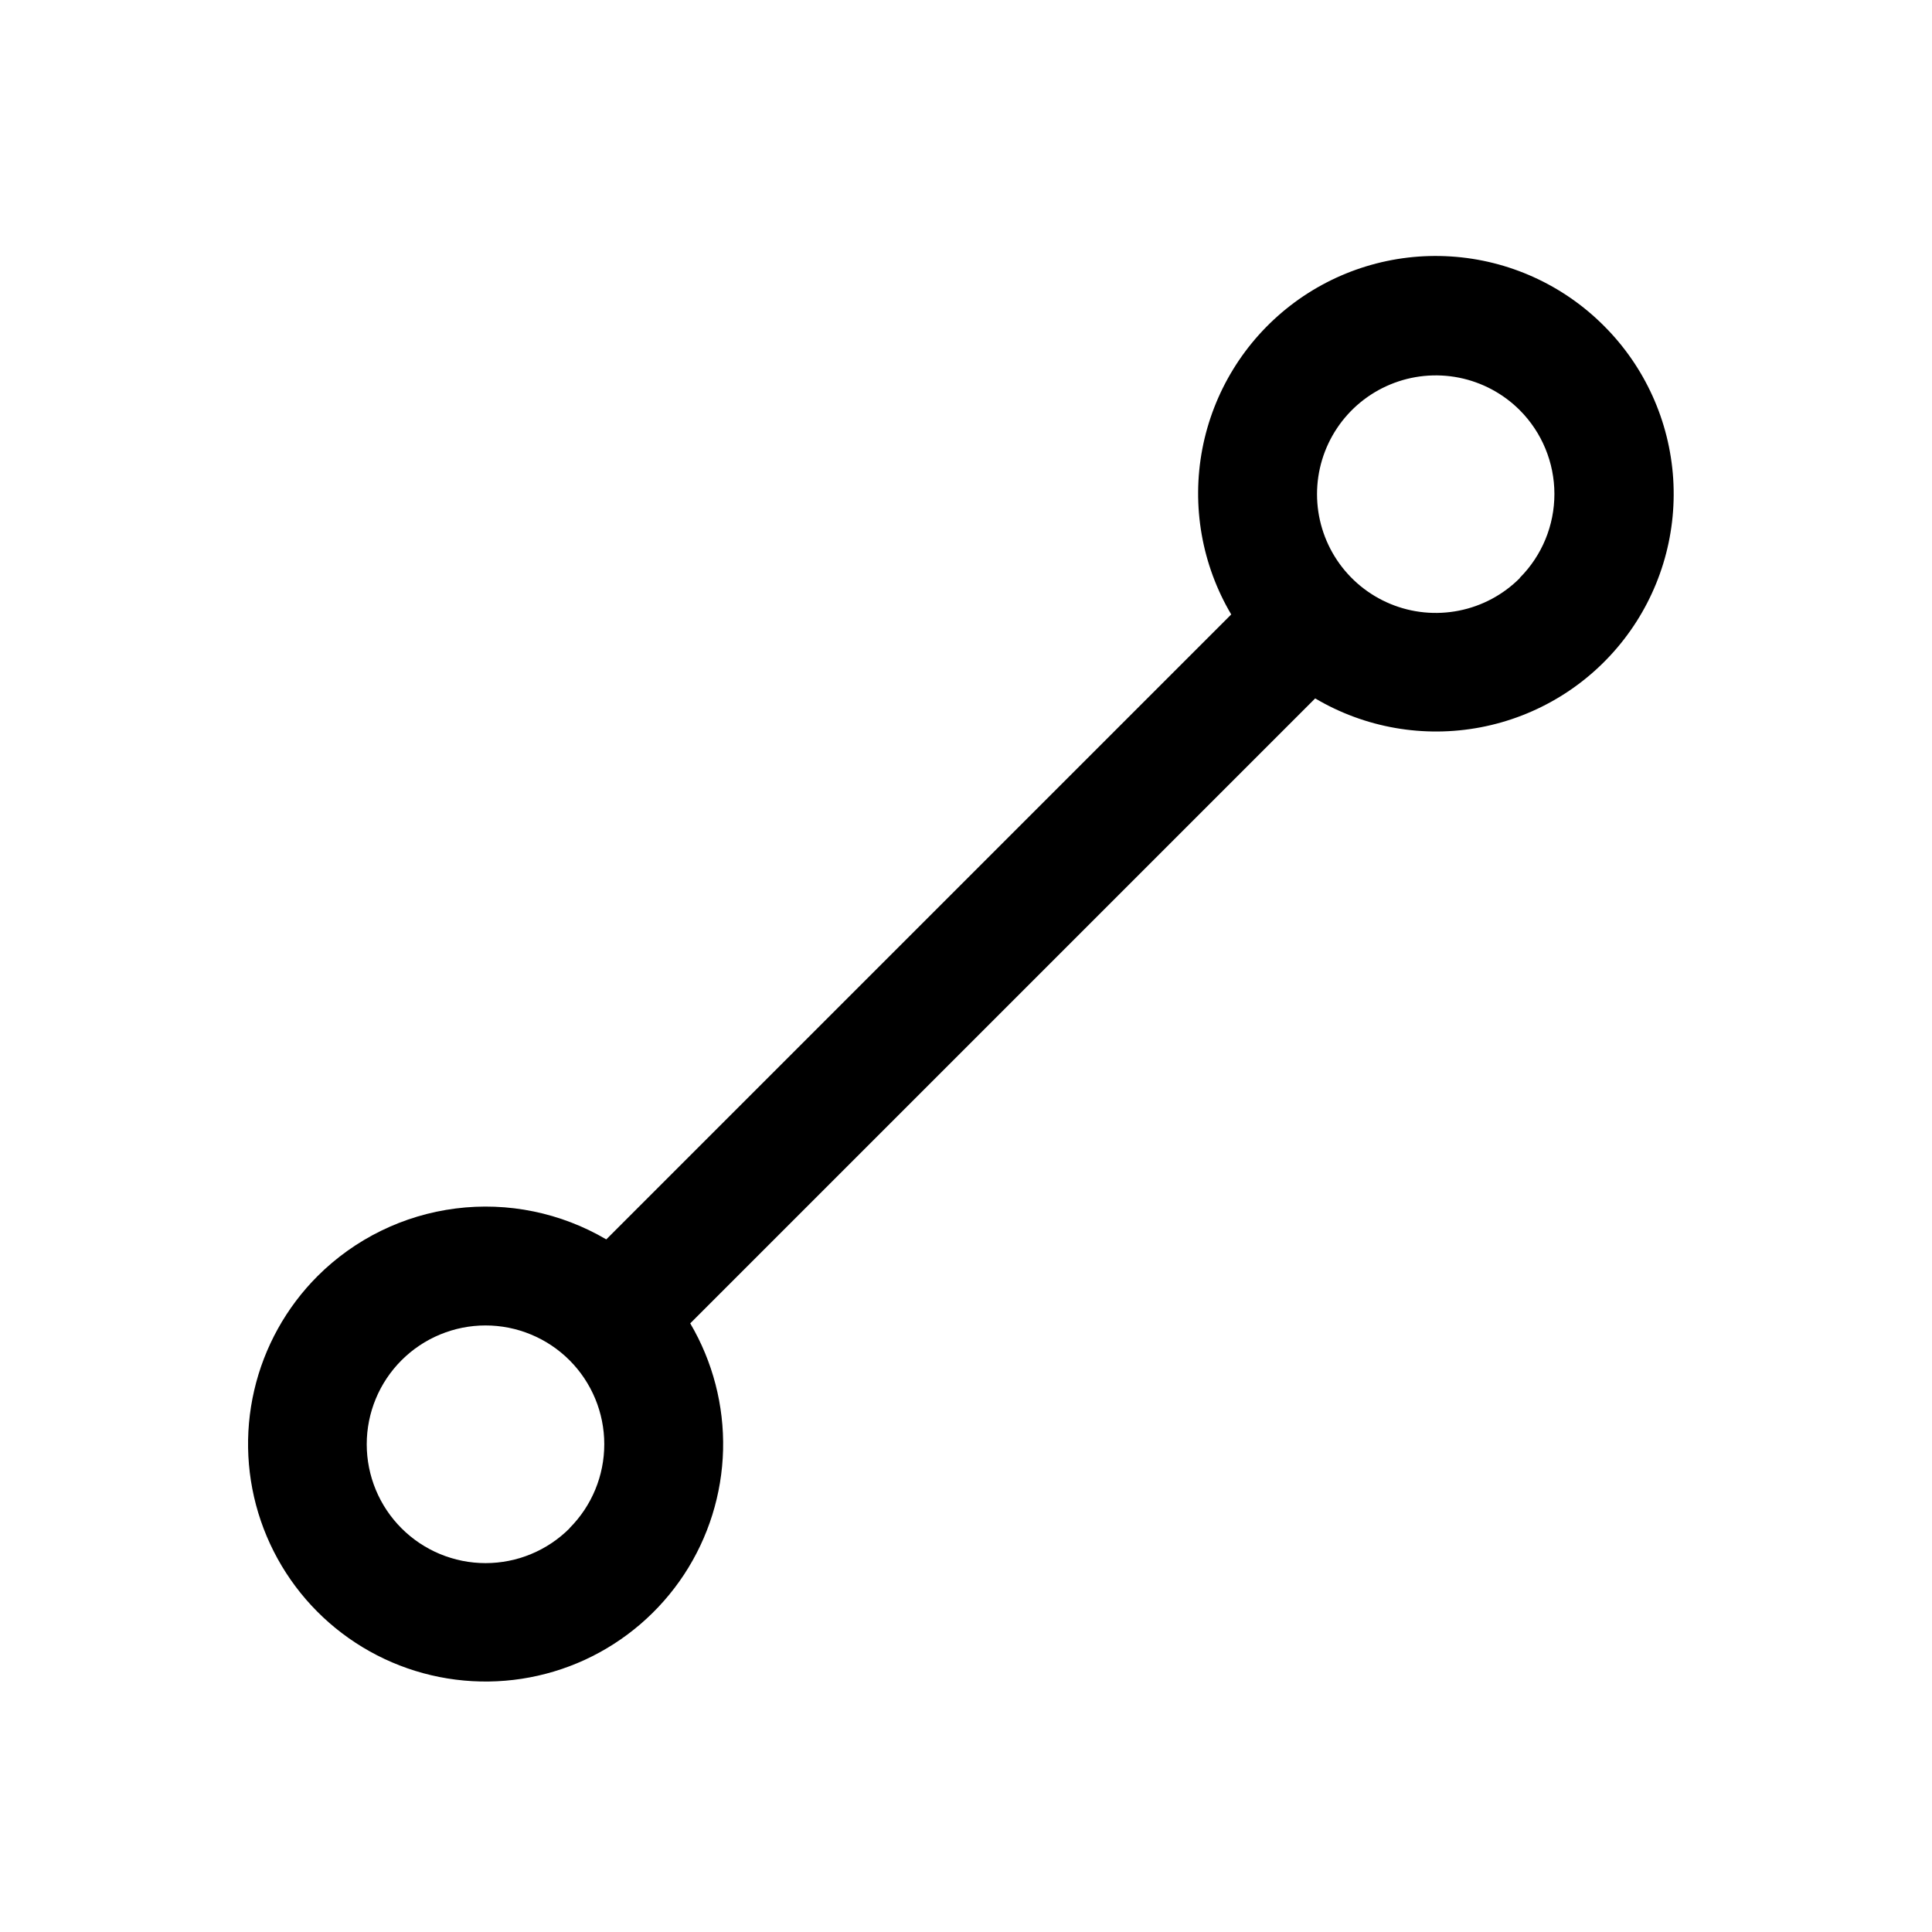 <svg xmlns="http://www.w3.org/2000/svg" width="61" height="61" viewBox="0 0 61 61" fill="none"><path d="M50.64 10.286C49.349 8.992 47.631 8.213 45.807 8.097C43.984 7.98 42.18 8.533 40.736 9.652C39.291 10.771 38.305 12.38 37.962 14.174C37.619 15.969 37.944 17.828 38.874 19.4L19.142 39.132C17.709 38.29 16.037 37.946 14.387 38.156C12.738 38.365 11.204 39.116 10.027 40.29C9.036 41.282 8.342 42.533 8.026 43.899C7.709 45.266 7.782 46.693 8.236 48.02C8.69 49.347 9.507 50.521 10.595 51.407C11.682 52.292 12.996 52.856 14.388 53.032C15.779 53.209 17.192 52.992 18.467 52.406C19.741 51.819 20.825 50.887 21.597 49.716C22.368 48.544 22.795 47.18 22.83 45.778C22.864 44.375 22.505 42.992 21.793 41.783L41.525 22.051C43.098 22.982 44.956 23.306 46.751 22.963C48.546 22.62 50.154 21.634 51.273 20.189C52.392 18.745 52.945 16.941 52.829 15.118C52.712 13.294 51.934 11.576 50.64 10.286ZM17.984 48.254C17.281 48.958 16.326 49.353 15.331 49.353C14.336 49.353 13.382 48.958 12.678 48.254C11.974 47.551 11.579 46.596 11.579 45.601C11.579 44.606 11.974 43.652 12.678 42.948C13.026 42.6 13.44 42.323 13.895 42.135C14.35 41.946 14.838 41.849 15.33 41.849C15.822 41.849 16.31 41.946 16.765 42.135C17.22 42.323 17.634 42.6 17.982 42.948C18.684 43.651 19.079 44.604 19.079 45.597C19.08 46.591 18.686 47.544 17.984 48.247V48.254ZM47.984 18.254C47.46 18.779 46.792 19.136 46.064 19.28C45.337 19.425 44.583 19.351 43.898 19.067C43.212 18.783 42.627 18.302 42.215 17.686C41.803 17.069 41.583 16.344 41.583 15.602C41.583 14.861 41.803 14.136 42.215 13.519C42.627 12.902 43.212 12.422 43.898 12.138C44.583 11.854 45.337 11.78 46.064 11.924C46.792 12.069 47.46 12.426 47.984 12.95C48.684 13.652 49.077 14.603 49.078 15.594C49.079 16.586 48.688 17.537 47.989 18.24L47.984 18.254Z" fill="black"></path></svg>